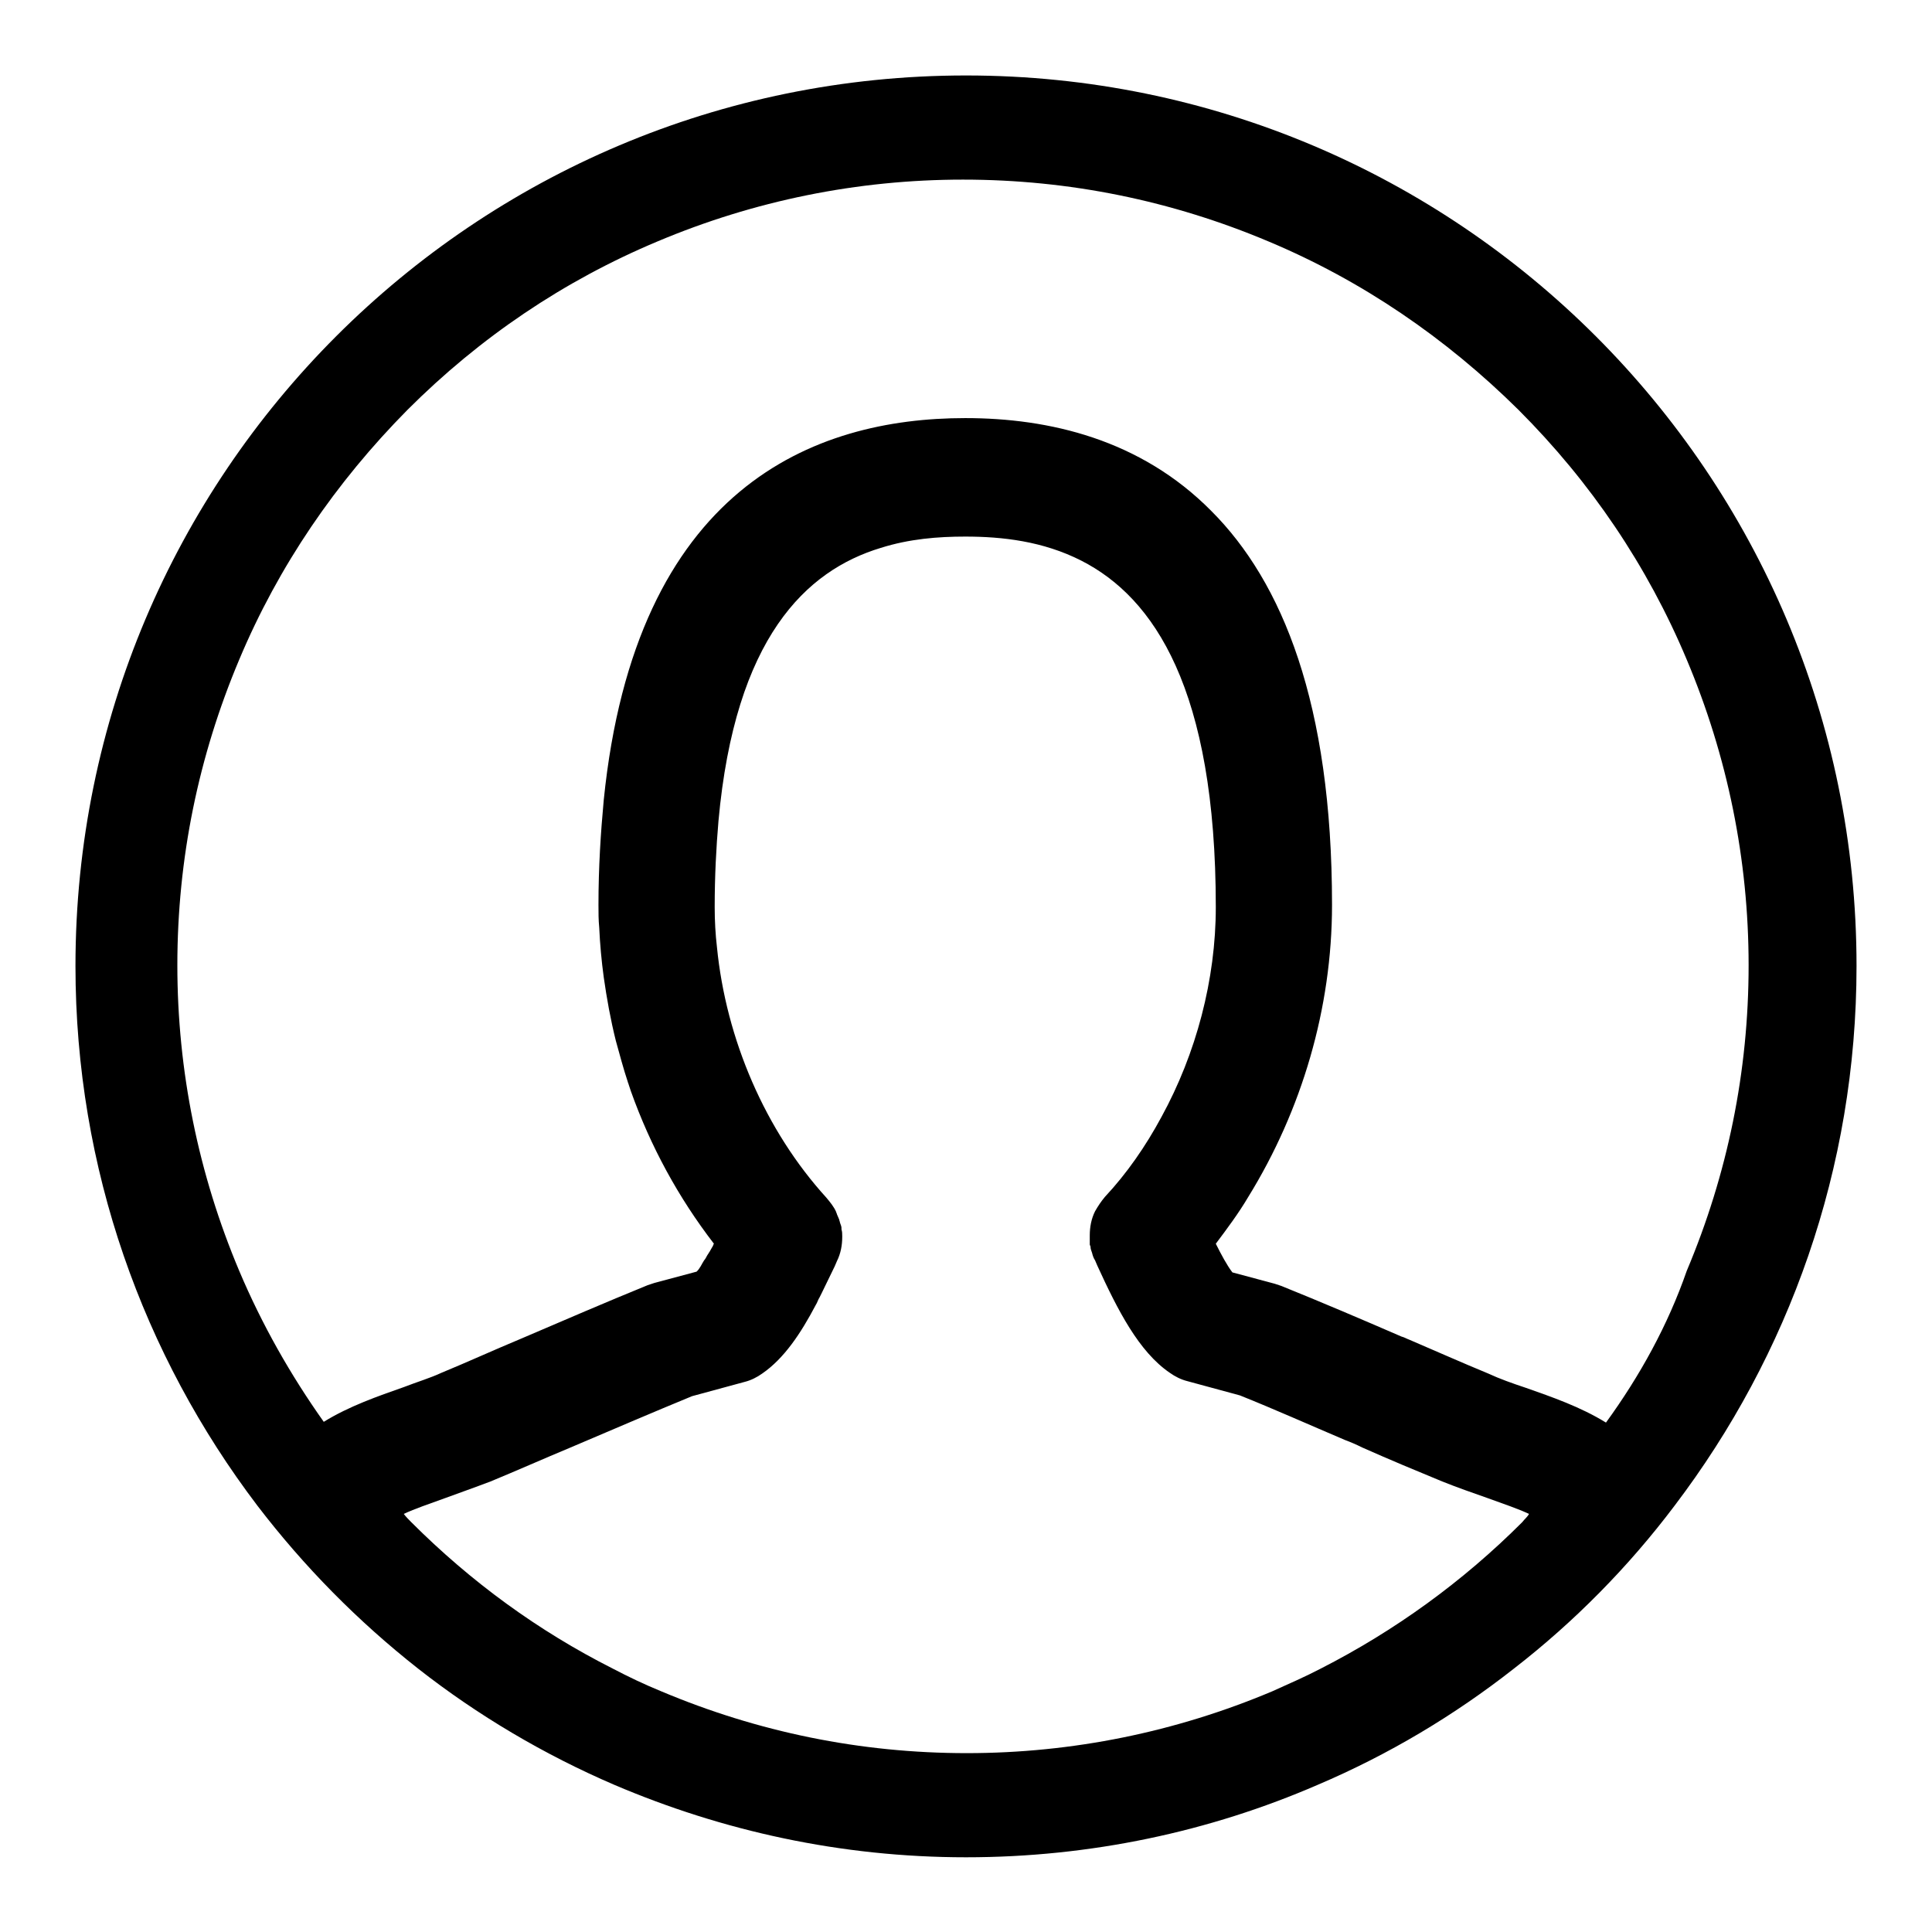 <?xml version="1.0" encoding="utf-8"?>
<!-- Svg Vector Icons : http://www.onlinewebfonts.com/icon -->
<!DOCTYPE svg PUBLIC "-//W3C//DTD SVG 1.1//EN" "http://www.w3.org/Graphics/SVG/1.1/DTD/svg11.dtd">
<svg version="1.1" xmlns="http://www.w3.org/2000/svg" xmlns:xlink="http://www.w3.org/1999/xlink" x="0px" y="0px" viewBox="0 0 256 256" enable-background="new 0 0 256 256" xml:space="preserve">
<g> <path fill="#000000" d="M128,10C62.8,10,10,62.8,10,128c0,26.9,9,51.6,24.1,71.5c6.2,8.1,13.3,15.3,21.3,21.6 c7.9,6.2,16.7,11.4,26,15.4c14.3,6.1,30,9.6,46.6,9.6c16.5,0,32.3-3.4,46.6-9.6c9.4-4,18.1-9.2,26-15.4c8-6.2,15.2-13.5,21.3-21.6 C237,179.6,246,154.9,246,128C246,62.8,193.2,10,128,10z M201.7,201.7c-7.9,7.9-16.9,14.4-26.7,19.4c-2.1,1.1-4.2,2-6.4,3 c-12.8,5.4-26.5,8.2-40.5,8.2c-14.1,0-27.7-2.8-40.5-8.2c-2.2-0.9-4.3-1.9-6.4-3c-9.9-5-18.8-11.5-26.7-19.4 c-0.3-0.3-0.7-0.7-1-1.1c1.5-0.7,3.3-1.3,5.5-2.1c1.9-0.7,3.9-1.4,6-2.2c3.4-1.4,7-3,10.6-4.5c5.4-2.3,11-4.7,16.1-6.8l7-1.9 c0.8-0.2,1.6-0.6,2.3-1.1c2.9-2,5.1-5.3,7.1-9.1c0.2-0.3,0.3-0.7,0.5-1c0.1-0.2,0.2-0.4,0.3-0.6c0.6-1.2,1.1-2.3,1.7-3.5l0.3-0.7 c0.5-1,0.7-2.1,0.7-3.2c0,0,0,0,0-0.1c0-0.3,0-0.6-0.1-0.9c0-0.1,0-0.2,0-0.2c0-0.2-0.1-0.4-0.2-0.7c0-0.1-0.1-0.3-0.1-0.4 c-0.1-0.2-0.2-0.5-0.3-0.7c0-0.1-0.1-0.2-0.1-0.3c-0.3-0.7-0.8-1.3-1.3-1.9c-8.1-8.9-13.3-21-14.5-33.2c-0.2-1.7-0.3-3.5-0.3-5.3 c0-4.1,0.2-7.9,0.5-11.4c2.2-24.3,11.6-33.2,21.5-36.2c3.8-1.2,7.6-1.5,11.2-1.5c4.9,0,10.3,0.6,15.4,3.2 c9.6,4.9,17.8,17,17.8,45.9c0,9.6-2.6,19.4-7.2,27.8c-2.1,3.9-4.6,7.5-7.5,10.6c-0.5,0.6-0.9,1.2-1.3,1.9c-0.5,1-0.7,2.1-0.7,3.2 c0,0,0,0,0,0.1c0,0.2,0,0.5,0,0.7c0,0.1,0,0.3,0,0.4c0,0.1,0.1,0.2,0.1,0.3c0,0.3,0.1,0.5,0.2,0.8c0,0,0,0,0,0 c0.1,0.4,0.2,0.7,0.4,1l0.3,0.7c2.7,5.9,5.5,11.4,9.6,14.2c0.7,0.5,1.5,0.9,2.3,1.1l7,1.9c4.5,1.8,9.2,3.9,13.9,5.9 c0.8,0.3,1.5,0.6,2.3,1h0c3.6,1.6,7.2,3.1,10.6,4.5c2,0.8,4,1.5,6,2.2c2.2,0.8,4,1.4,5.5,2.1C202.4,201,202,201.3,201.7,201.7 L201.7,201.7z M212.8,188.5c-3.4-2.1-7.2-3.4-10.6-4.6c-1.8-0.6-3.5-1.2-5-1.9c-3.4-1.4-7-3-10.5-4.5c-0.3-0.1-0.6-0.3-1-0.4 c-5.3-2.3-10.7-4.6-15.9-6.7c-0.3-0.1-0.6-0.2-0.9-0.3l-5.6-1.5c-0.7-0.9-1.5-2.4-2.2-3.8c1.5-2,3-4,4.3-6.2 c7.1-11.5,11.1-25,11.1-38.7c0-26.7-6.6-42.8-16-52.2c-9.4-9.5-21.5-12.3-32.6-12.3h0c-20.1,0-43.7,9.2-47.9,50.6 c-0.4,4.3-0.7,8.9-0.7,13.9c0,1,0,2,0.1,3c0.1,2.2,0.3,4.4,0.6,6.6c0.4,2.8,0.9,5.6,1.6,8.4c0.5,1.8,1,3.7,1.6,5.5 c0,0.1,0.1,0.2,0.1,0.3c0.1,0.3,0.2,0.6,0.3,0.9c2.6,7.3,6.3,14.1,11,20.2c-0.1,0.1-0.1,0.3-0.2,0.4c-0.1,0.2-0.3,0.5-0.4,0.7 c-0.1,0.1-0.1,0.2-0.2,0.3c-0.2,0.3-0.3,0.6-0.5,0.8c-0.1,0.2-0.2,0.3-0.3,0.5c0,0.1-0.1,0.1-0.1,0.2c-0.2,0.3-0.3,0.5-0.5,0.7l0,0 c0,0-0.1,0.1-0.1,0.1l-5.6,1.5c-0.3,0.1-0.6,0.2-0.9,0.3c-5.4,2.2-11.2,4.7-16.8,7.1c-3.6,1.5-7.1,3.1-10.5,4.5 c-1.5,0.7-3.2,1.2-5,1.9c-3.4,1.2-7.2,2.5-10.6,4.6c-4.4-6.2-8.2-12.9-11.2-20c-5.4-12.8-8.2-26.5-8.2-40.5 c0-14.1,2.8-27.7,8.2-40.5c5.2-12.4,12.8-23.5,22.3-33.1c9.6-9.6,20.7-17.1,33.1-22.3c12.8-5.4,26.5-8.2,40.5-8.2 c14.1,0,27.7,2.8,40.5,8.2c12.4,5.2,23.5,12.8,33.1,22.3c9.6,9.6,17.1,20.7,22.3,33.1c5.4,12.8,8.2,26.5,8.2,40.5 c0,14.1-2.8,27.7-8.2,40.5C221,175.6,217.3,182.3,212.8,188.5L212.8,188.5z"/></g>
</svg>
